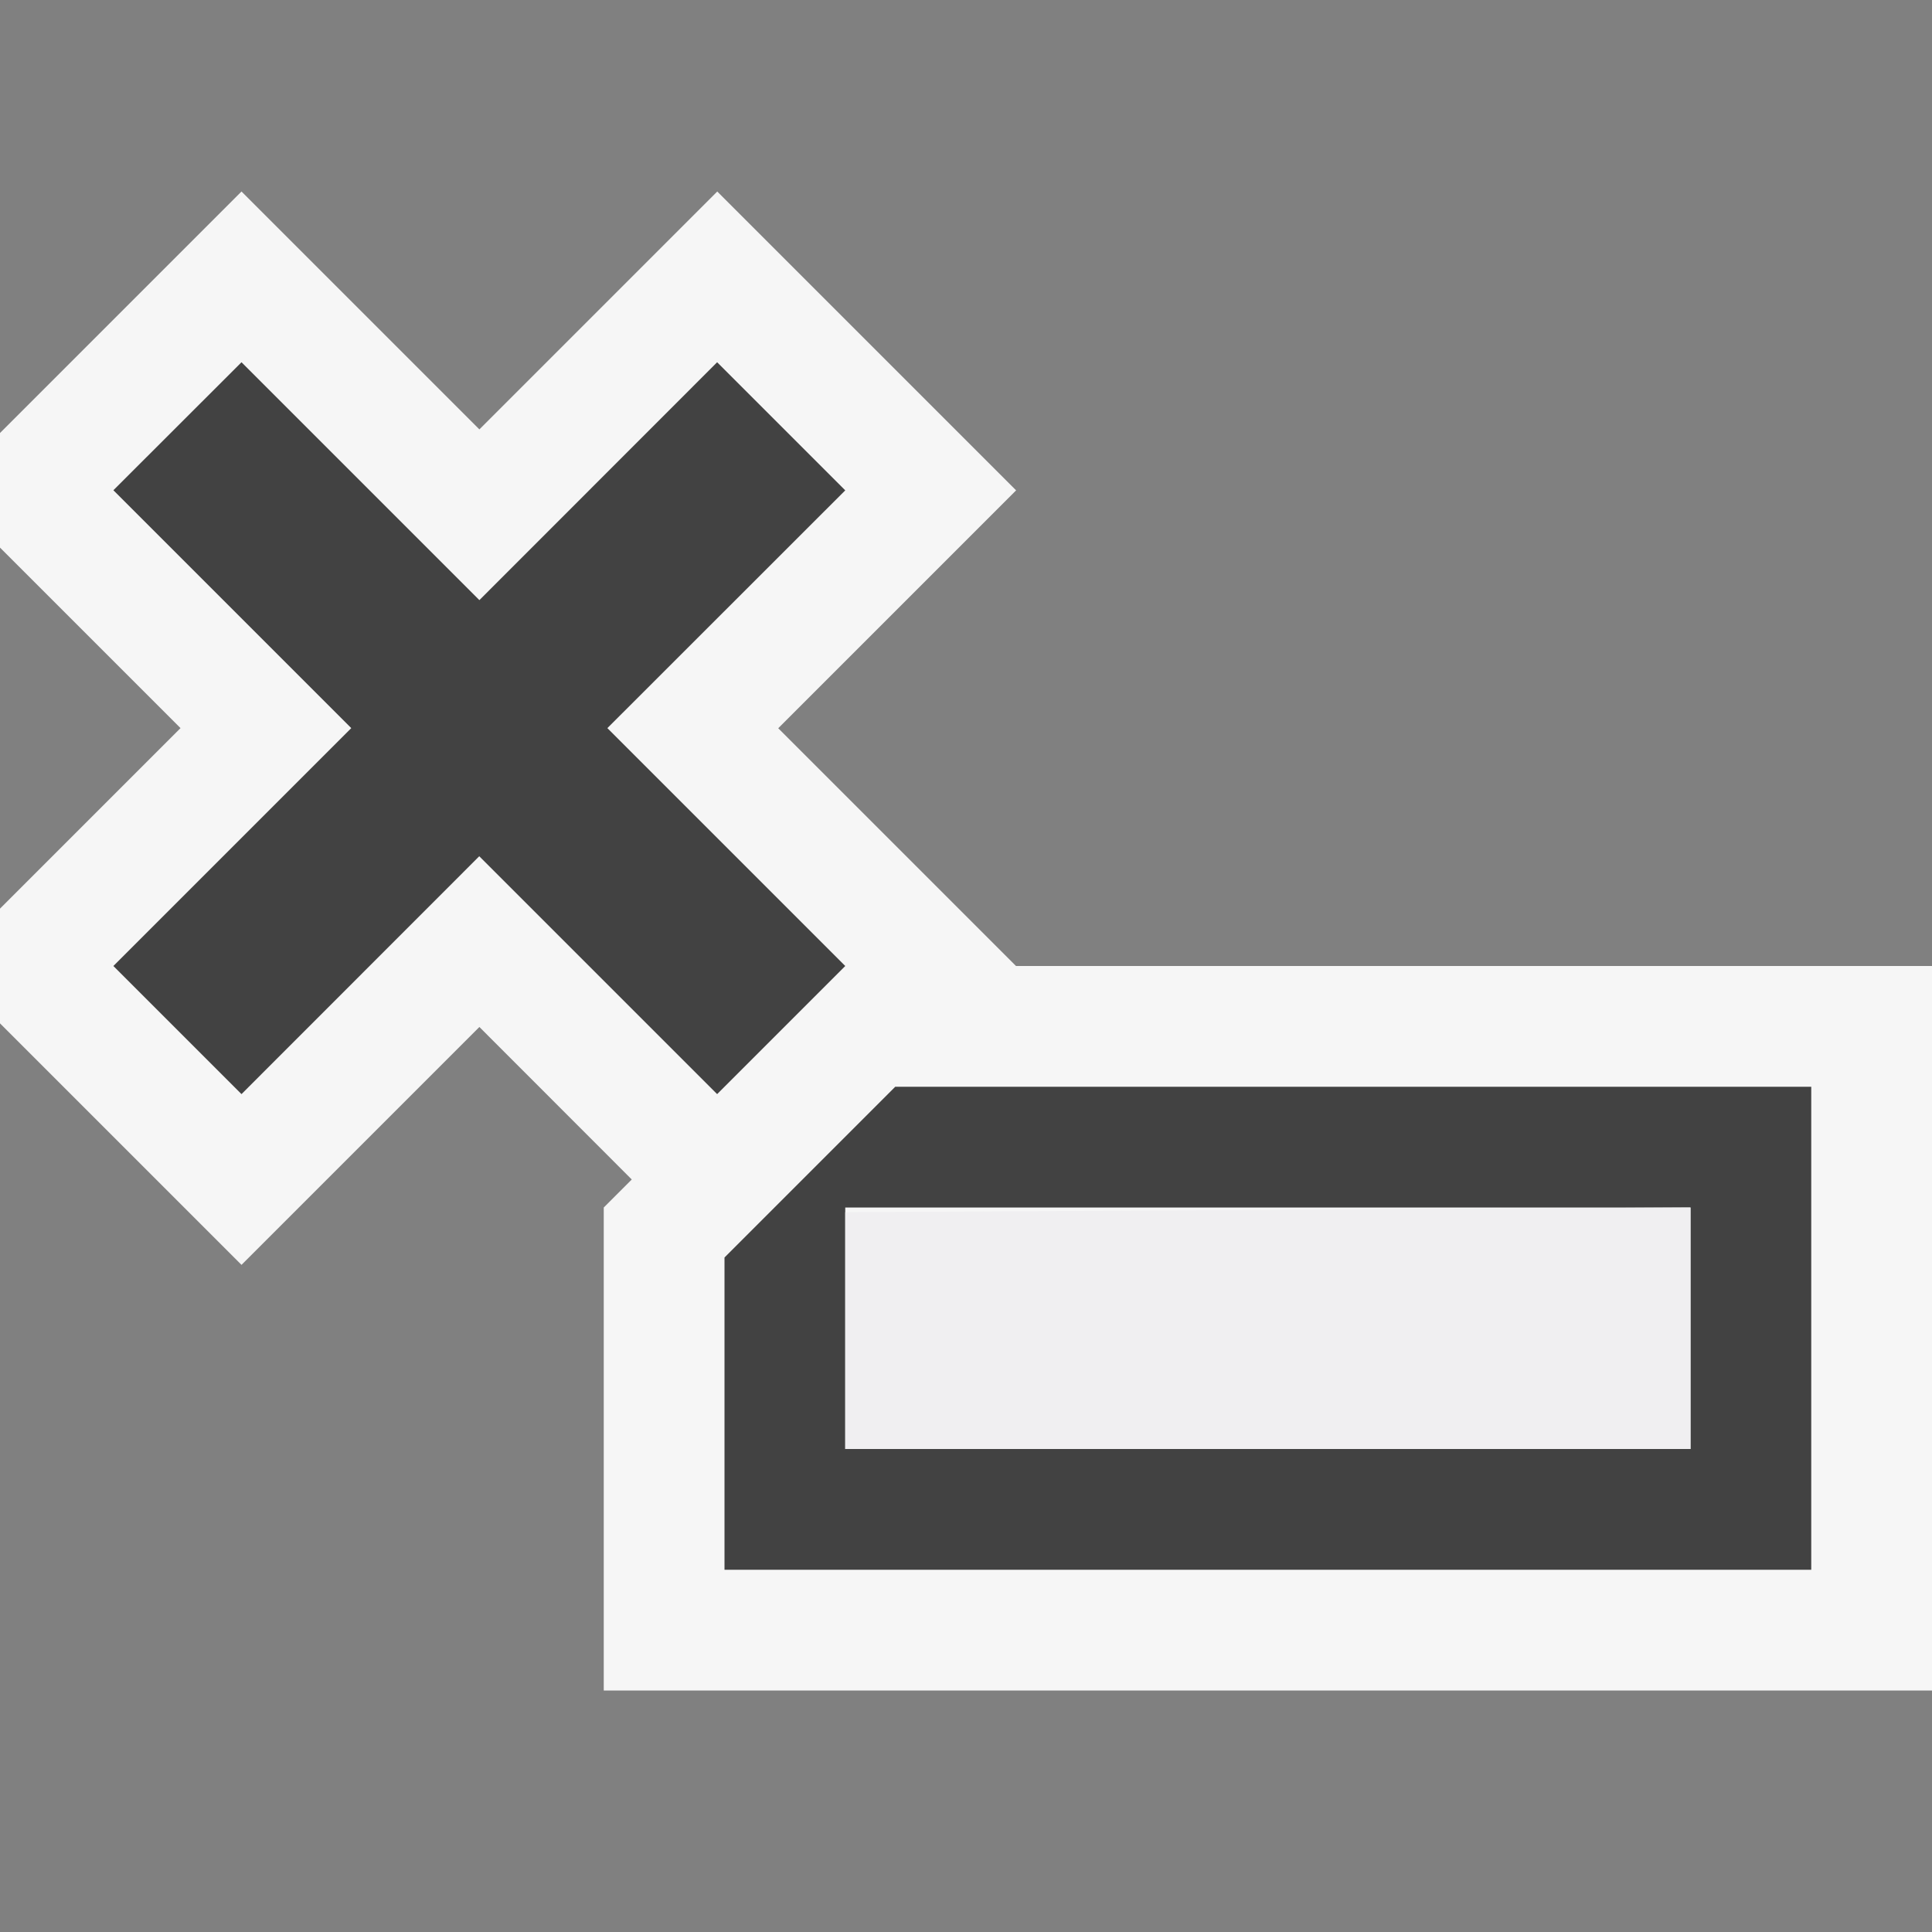<svg xmlns="http://www.w3.org/2000/svg" viewBox="0 0 16 16"><rect x="0" y="0" width="16" height="16" fill="#808080" stroke="none"/><style>.icon-canvas-transparent{opacity:0;fill:#f6f6f6}.icon-vs-out{fill:#f6f6f6}.icon-vs-bg{fill:#424242}.icon-vs-fg{fill:#f0eff1}</style><path class="icon-canvas-transparent" d="M16 16H0V0h16v16z" id="canvas"/><path class="icon-vs-out" d="M16 8v6H5v-4l.232-.232L3.97 8.505 2 10.475l-2-2v-.95L1.495 6.03 0 4.535v-.949l2-2 1.97 1.97 1.97-1.97 2.475 2.475-1.97 1.97L8.414 8H16z" id="outline"/><path class="icon-vs-bg" d="M7.414 9L6 10.414V13h9V9H7.414zM14 12H7v-2h7v2zM5.03 6.03L7 8 5.939 9.061l-1.97-1.97L2 9.061.939 8l1.97-1.97-1.97-1.97L2 3l1.97 1.97L5.939 3 7 4.061 5.03 6.03z" id="iconBg"/><g id="iconFg"><path class="icon-vs-fg" d="M14 10v2H7v-1.961L14 10z"/></g></svg>